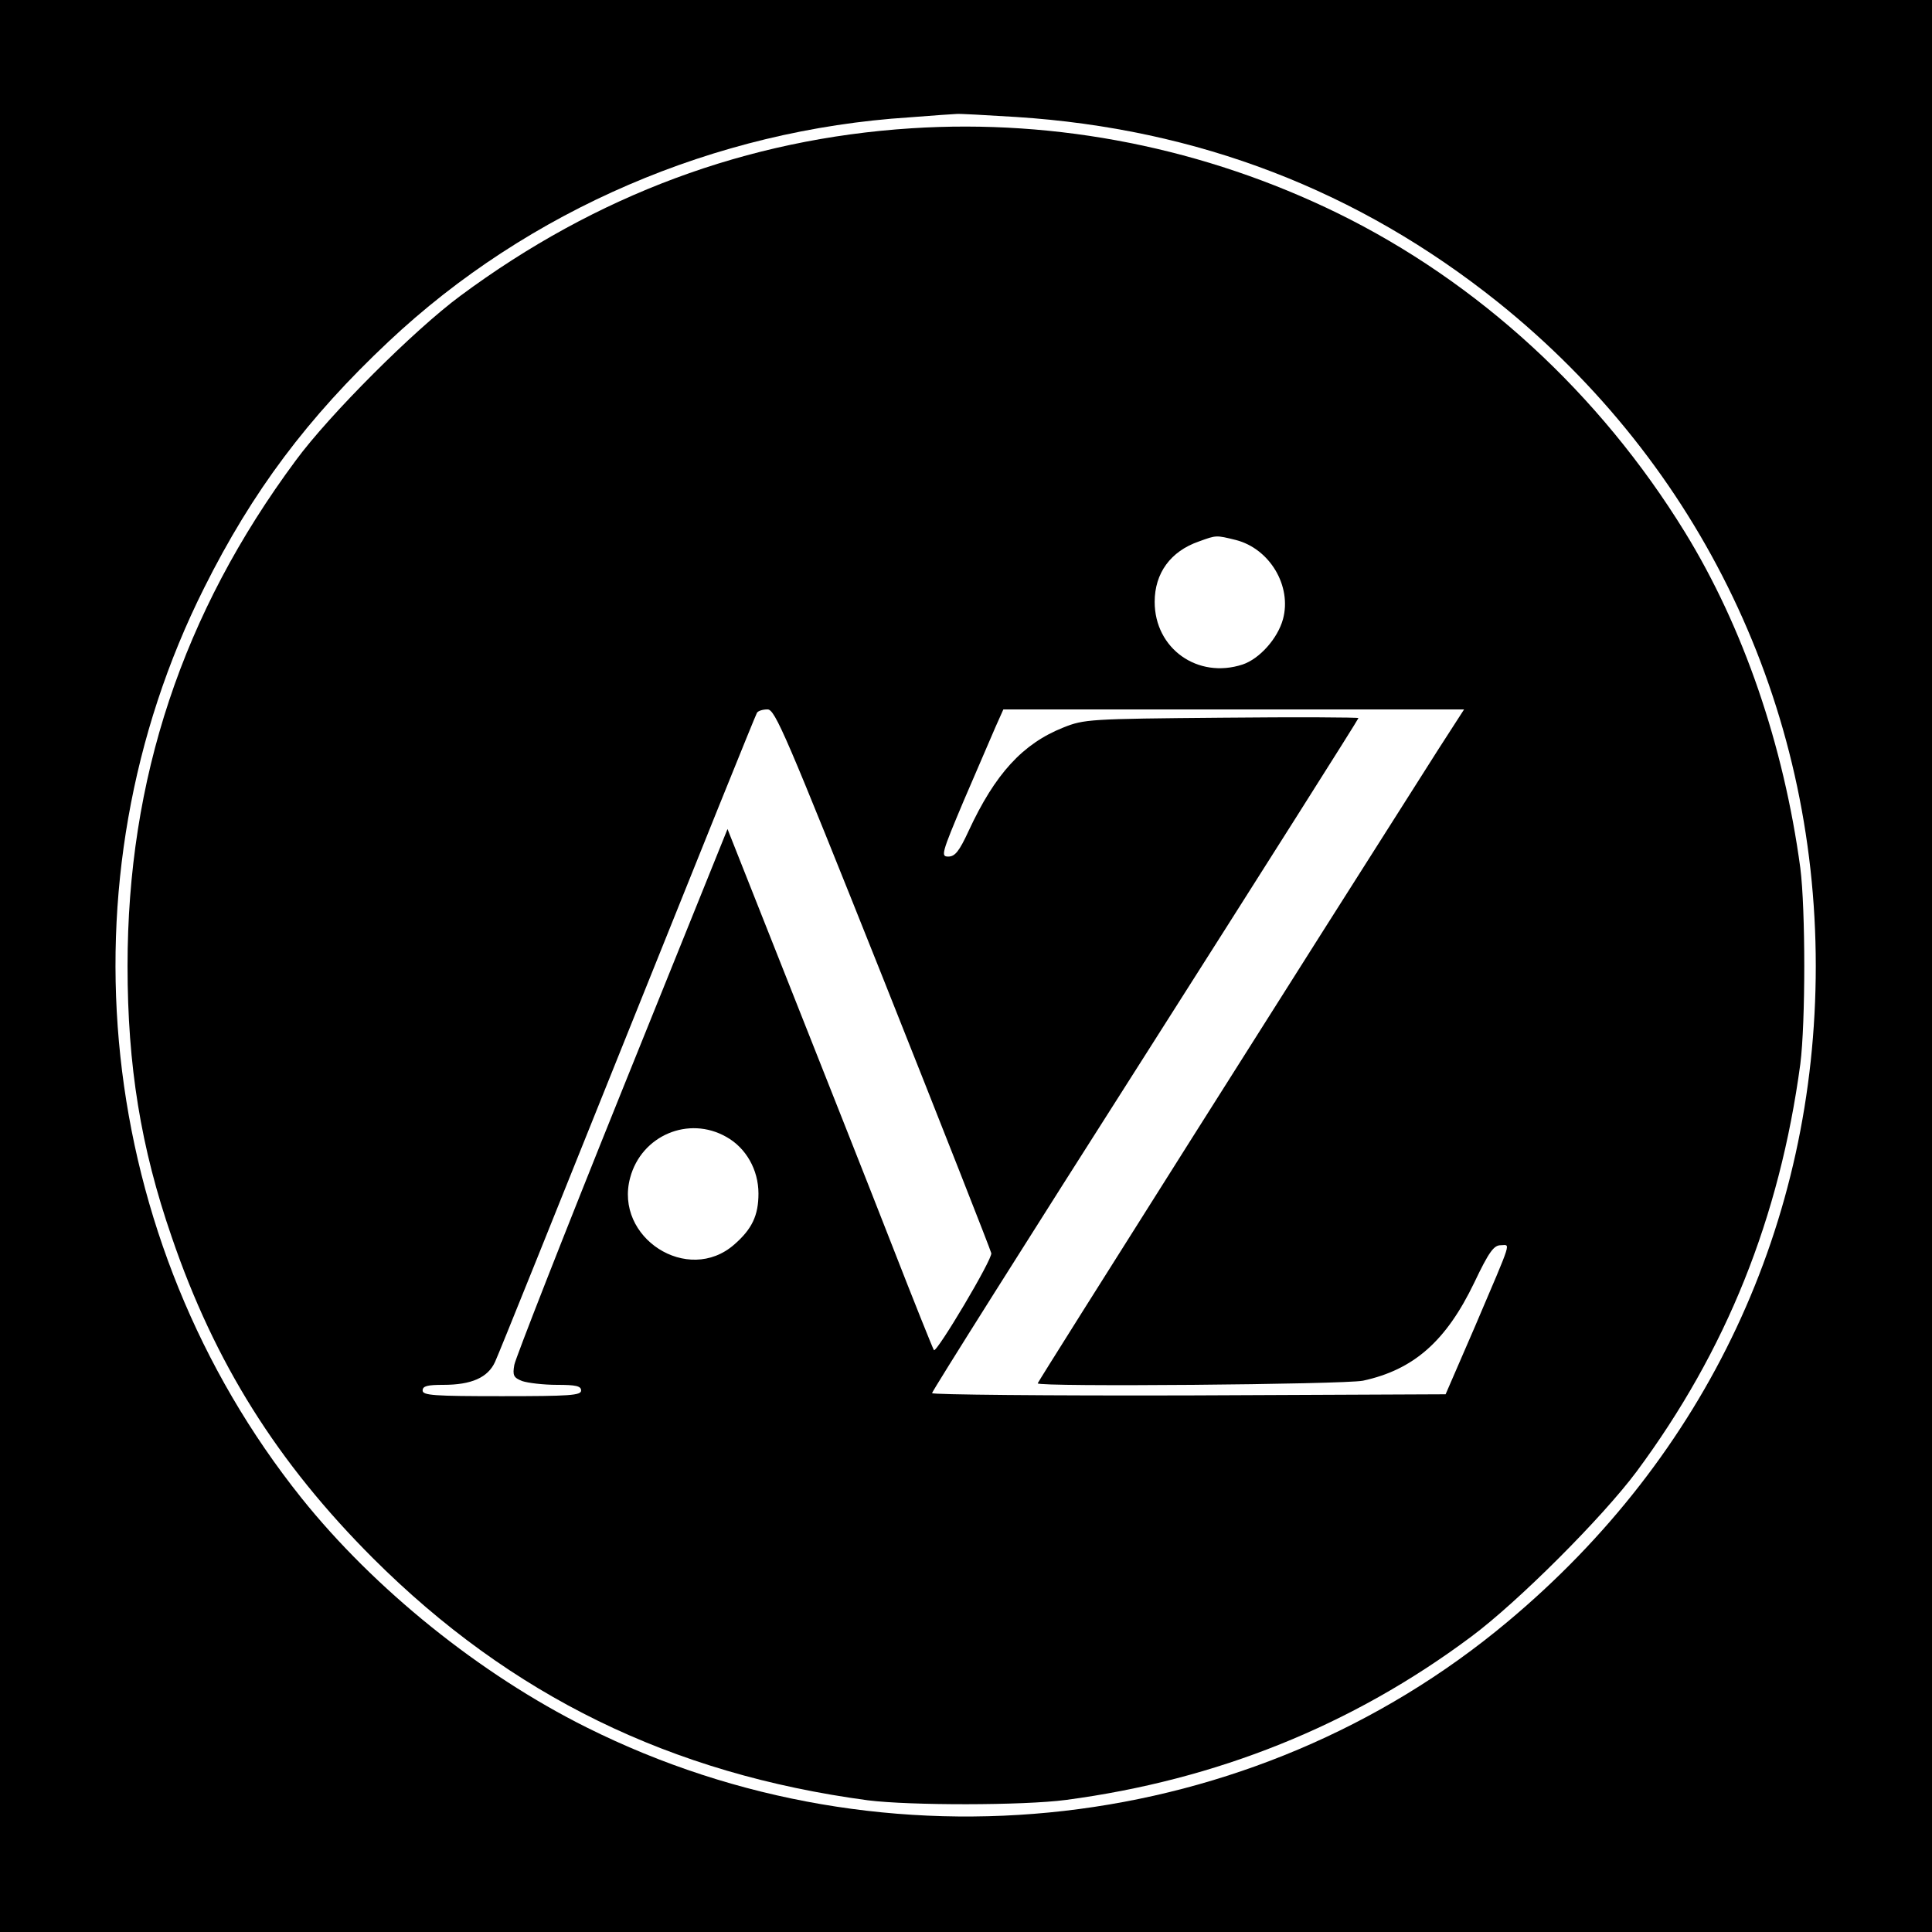 <?xml version="1.0" standalone="no"?>
<!DOCTYPE svg PUBLIC "-//W3C//DTD SVG 20010904//EN"
 "http://www.w3.org/TR/2001/REC-SVG-20010904/DTD/svg10.dtd">
<svg version="1.0" xmlns="http://www.w3.org/2000/svg"
 width="512pt" height="512pt" viewBox="0 0 512 512"
 preserveAspectRatio="xMidYMid meet">
<g transform="translate(0,512) scale(0.1,-0.1)"
fill="#000000" stroke="none">
<path d="M0 2560 l0 -2560 2560 0 2560 0 0 2560 0 2560 -2560 0 -2560 0 0
-2560z m2693 2250 c482 -31 907 -195 1277 -491 537 -431 842 -1067 842 -1759
0 -682 -289 -1297 -817 -1738 -676 -566 -1645 -677 -2440 -280 -283 141 -563
367 -756 608 -546 683 -648 1634 -258 2412 128 256 274 451 489 653 370 348
865 561 1380 594 63 5 120 9 125 9 6 1 77 -3 158 -8z"/>
<path d="M2415 4780 c-435 -28 -835 -177 -1195 -444 -123 -91 -347 -315 -436
-436 -301 -406 -446 -845 -446 -1340 0 -264 35 -481 117 -718 114 -334 280
-598 534 -852 365 -364 789 -571 1311 -641 111 -14 411 -14 525 1 399 53 758
197 1073 432 124 92 348 316 439 438 238 321 379 672 434 1080 14 110 14 410
0 520 -44 326 -151 638 -306 890 -226 367 -547 662 -920 845 -352 172 -742
250 -1130 225z m860 -1091 c90 -23 149 -122 125 -210 -14 -51 -62 -105 -107
-120 -119 -39 -233 42 -233 166 0 76 42 134 117 160 47 17 45 17 98 4z m-935
-1161 c156 -392 285 -720 287 -729 4 -15 -145 -265 -152 -257 -2 2 -53 129
-113 283 -60 154 -183 464 -272 689 l-162 409 -280 -694 c-154 -382 -282 -709
-285 -726 -5 -28 -2 -34 21 -43 15 -5 56 -10 92 -10 50 0 64 -3 64 -15 0 -13
-30 -15 -210 -15 -180 0 -210 2 -210 15 0 12 13 15 55 15 74 0 118 19 137 61
9 19 167 412 352 873 185 461 339 843 342 847 3 5 15 9 28 9 20 0 47 -63 306
-712z m1471 605 c-324 -509 -1061 -1675 -1061 -1679 0 -10 811 -3 862 7 134
29 220 104 295 260 39 82 52 99 70 99 26 0 33 22 -68 -215 l-78 -180 -680 -3
c-375 -1 -681 2 -681 6 0 5 254 408 565 896 311 489 565 890 565 893 0 2 -163
3 -362 1 -351 -3 -365 -4 -420 -26 -108 -43 -181 -123 -251 -274 -25 -54 -36
-68 -54 -68 -20 0 -18 8 41 148 35 81 73 169 84 195 l21 47 610 0 611 0 -69
-107z m-1886 -1026 c52 -29 85 -87 85 -150 0 -58 -17 -94 -64 -135 -123 -108
-319 18 -276 177 30 112 155 165 255 108z"/>
</g>
</svg>
